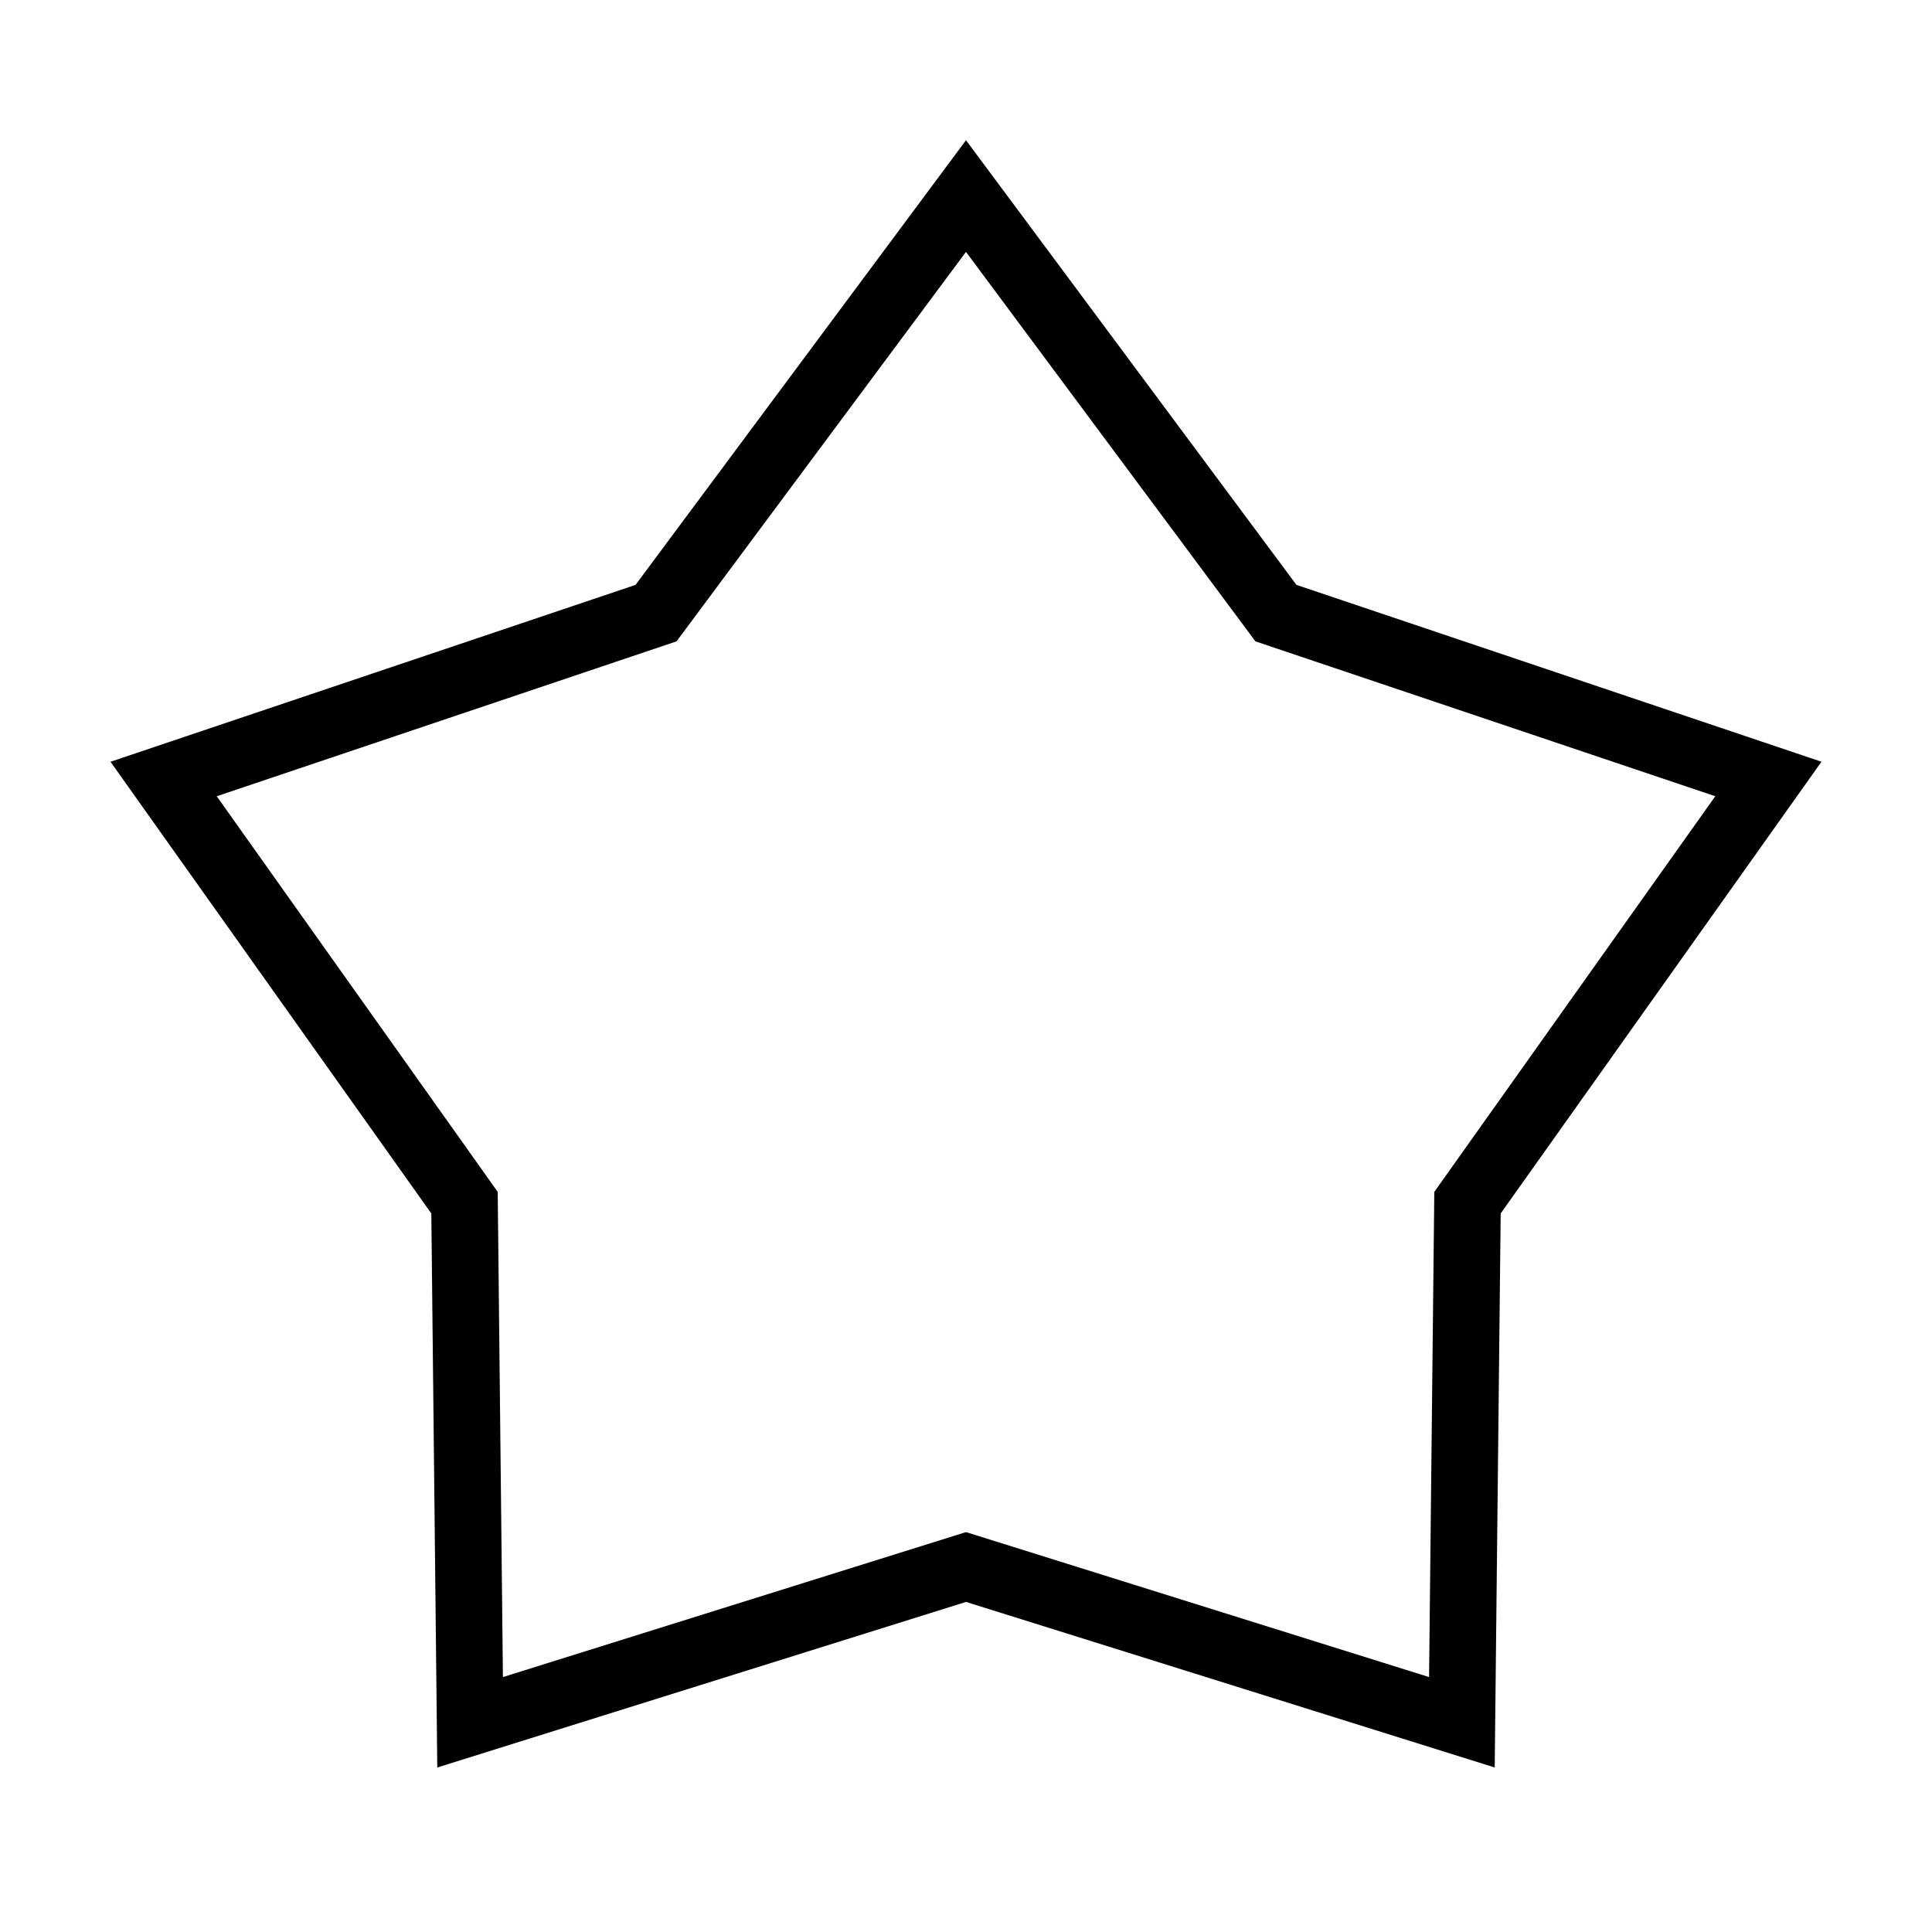 <?xml version="1.0" encoding="UTF-8"?>
<!-- The Best Svg Icon site in the world: iconSvg.co, Visit us! https://iconsvg.co -->
<svg fill="#000000" width="800px" height="800px" version="1.1" viewBox="144 144 512 512" xmlns="http://www.w3.org/2000/svg">
 <path d="m487.57 299-87.57-117.84-87.574 117.84-139.14 46.875 85.02 119.71 1.578 146.82 140.12-43.879 140.11 43.871 1.582-146.82 85.016-119.71zm36.535 160.86-1.387 128.58-122.72-38.418-122.72 38.422-1.379-128.58-74.465-104.85 121.86-41.051 76.703-103.21 76.699 103.21 121.87 41.047z"/>
</svg>